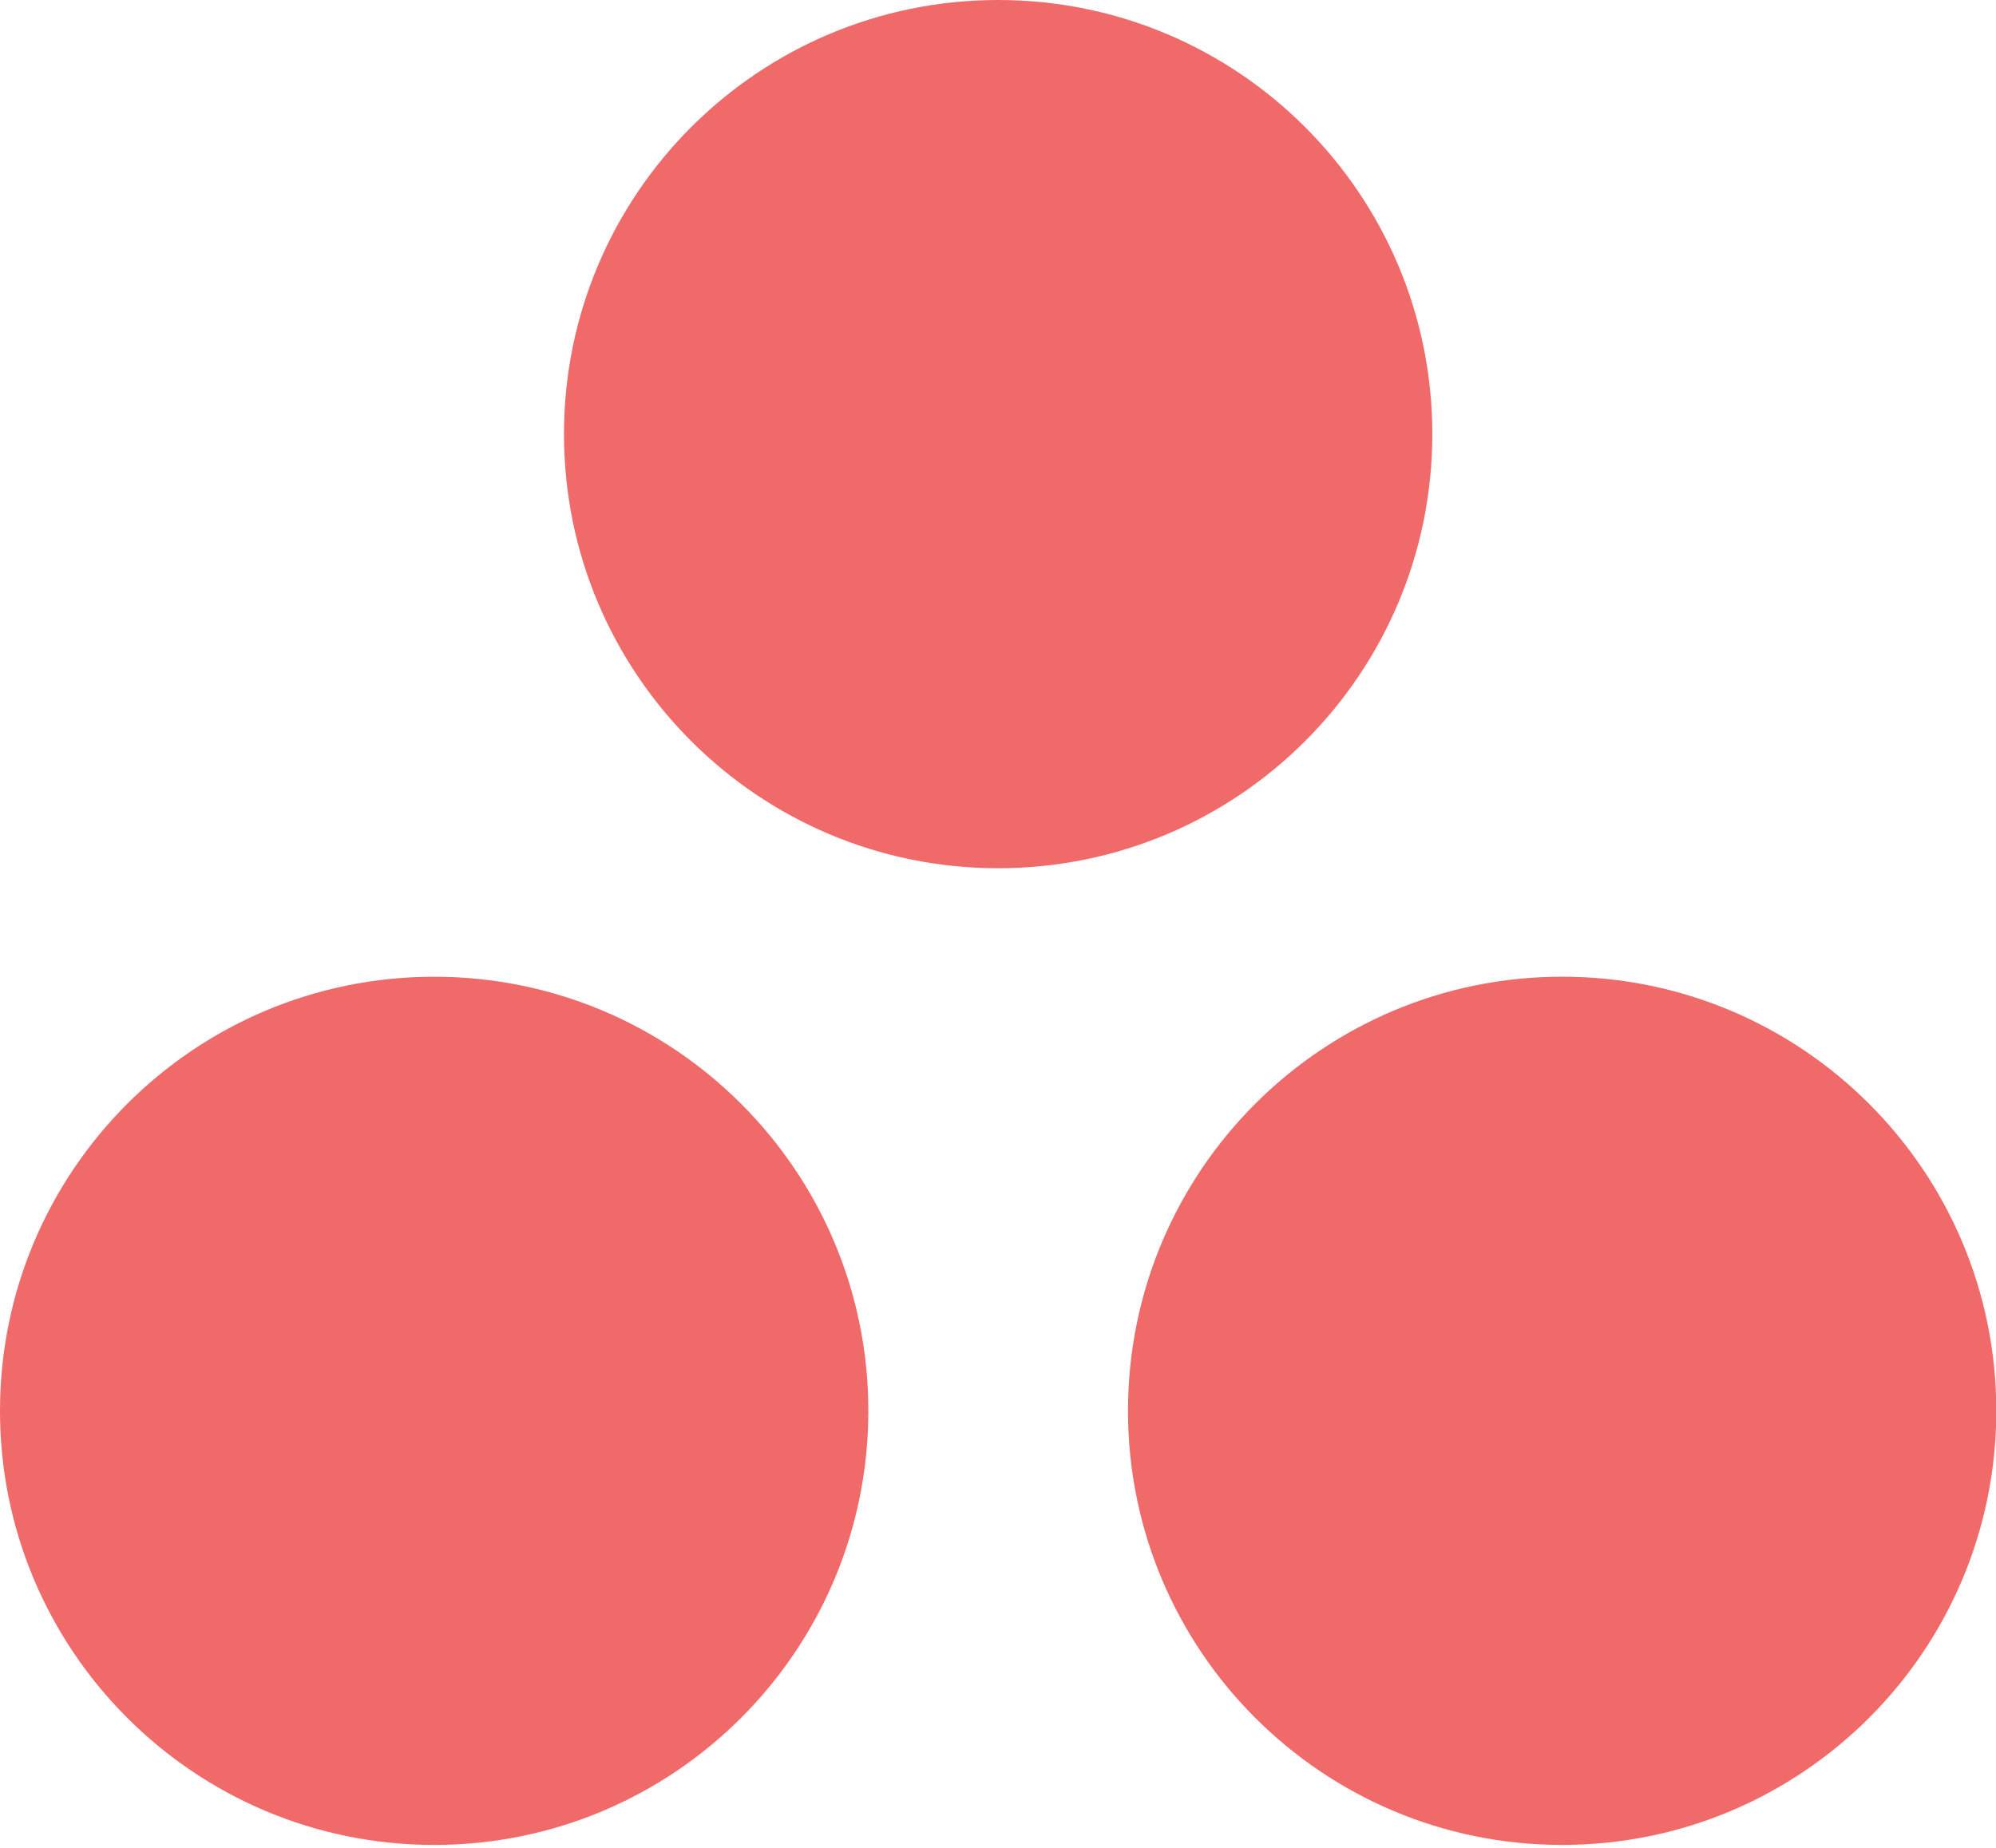 <svg width="54" height="50" viewBox="0 0 54 50" fill="none" xmlns="http://www.w3.org/2000/svg">
<g clip-path="url(#clip0_2741_848)">
<path d="M42.263 26.428C35.776 26.428 30.517 31.687 30.517 38.175C30.517 44.662 35.776 49.921 42.263 49.921C48.75 49.921 54.008 44.662 54.008 38.175C54.008 31.687 48.75 26.428 42.263 26.428ZM11.746 26.429C5.259 26.429 0 31.687 0 38.175C0 44.662 5.259 49.921 11.746 49.921C18.233 49.921 23.492 44.662 23.492 38.175C23.492 31.687 18.233 26.429 11.746 26.429ZM38.75 11.746C38.75 18.233 33.491 23.493 27.004 23.493C20.517 23.493 15.258 18.233 15.258 11.746C15.258 5.259 20.517 0 27.004 0C33.491 0 38.75 5.259 38.75 11.746" fill="#F06A6A"/>
</g>
<defs>
<clipPath id="clip0_2741_848">
<rect width="54.01" height="50" fill="white"/>
</clipPath>
</defs>
</svg>
